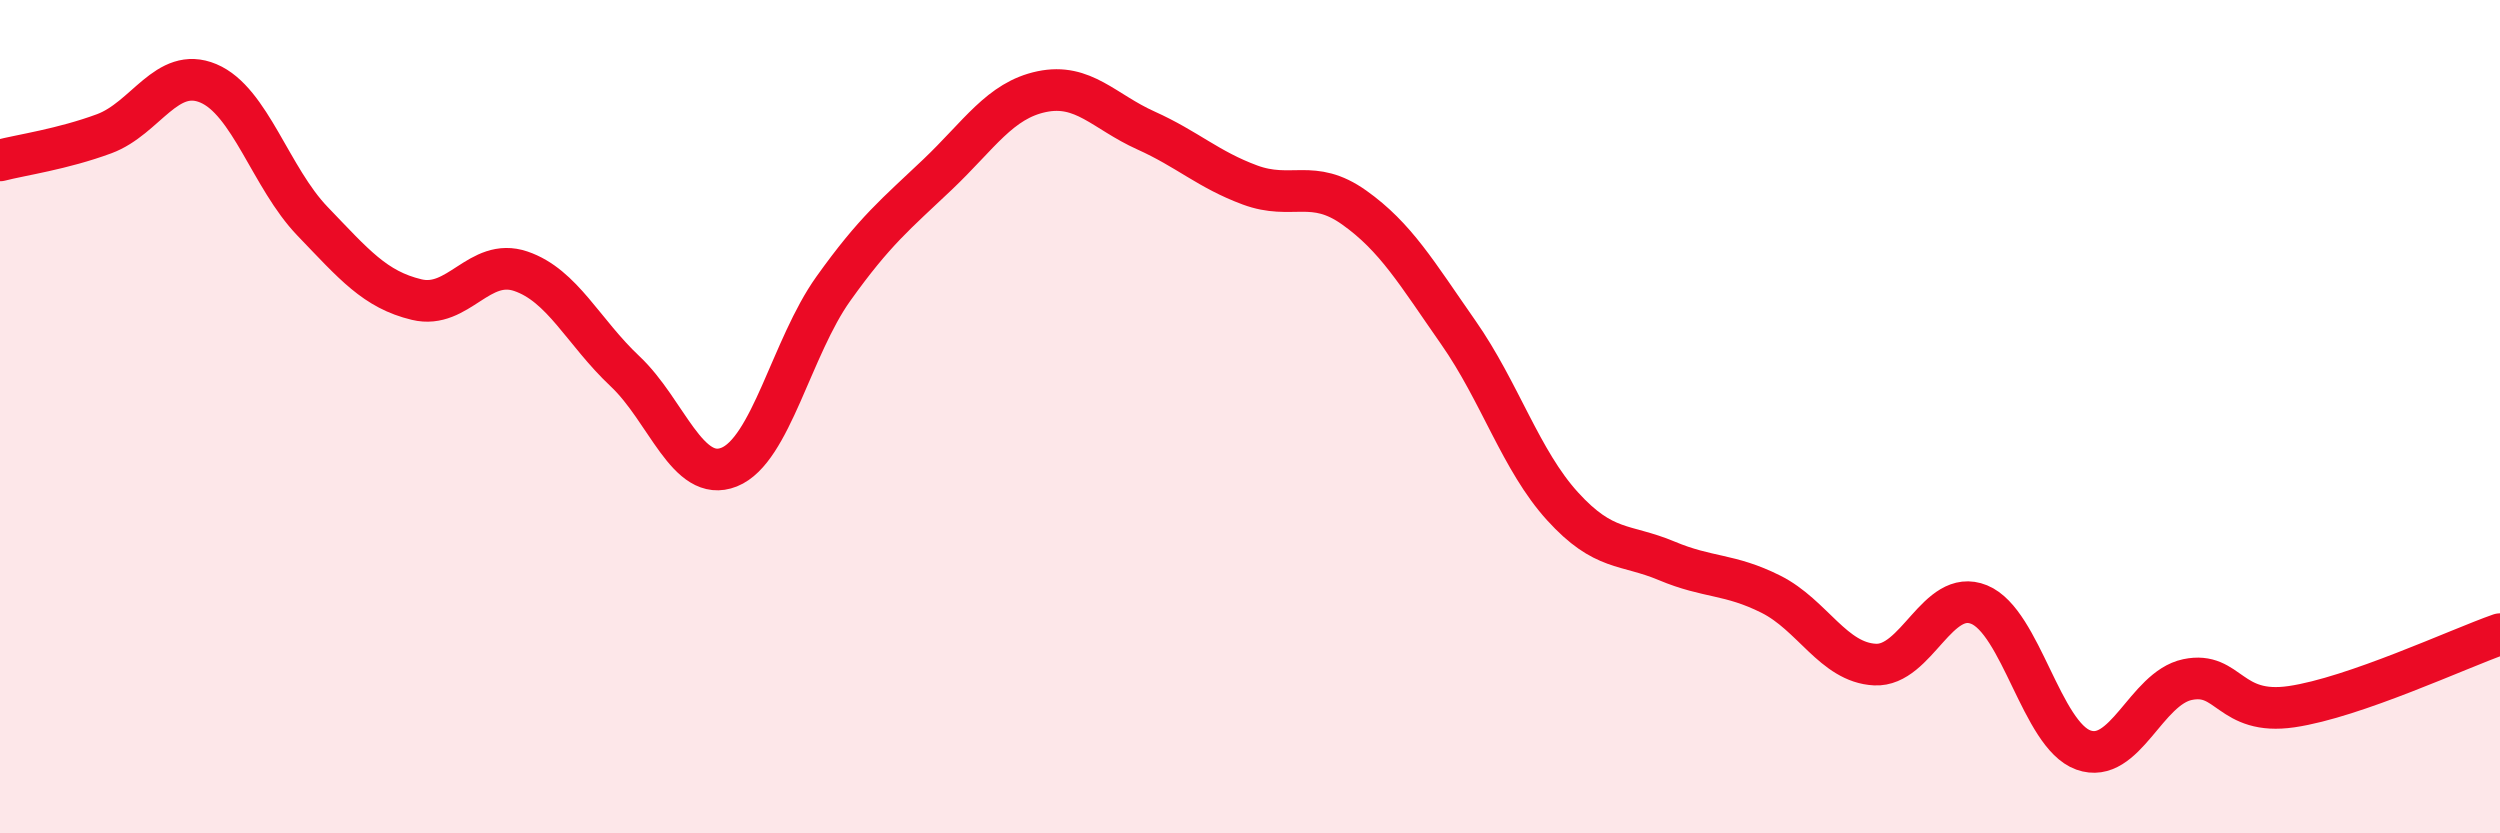 
    <svg width="60" height="20" viewBox="0 0 60 20" xmlns="http://www.w3.org/2000/svg">
      <path
        d="M 0,3.85 C 0.5,3.72 1.5,3.58 2.5,3.21 C 3.5,2.84 4,1.58 5,2 C 6,2.42 6.5,4.27 7.5,5.31 C 8.5,6.35 9,6.95 10,7.19 C 11,7.43 11.5,6.17 12.5,6.51 C 13.5,6.85 14,7.97 15,8.91 C 16,9.85 16.5,11.61 17.5,11.21 C 18.5,10.81 19,8.33 20,6.93 C 21,5.53 21.5,5.14 22.5,4.19 C 23.5,3.24 24,2.41 25,2.2 C 26,1.99 26.5,2.68 27.5,3.13 C 28.5,3.58 29,4.07 30,4.44 C 31,4.81 31.5,4.27 32.5,4.98 C 33.5,5.69 34,6.55 35,7.98 C 36,9.41 36.5,11.05 37.5,12.15 C 38.5,13.25 39,13.04 40,13.46 C 41,13.88 41.5,13.76 42.5,14.26 C 43.5,14.76 44,15.9 45,15.95 C 46,16 46.5,14.1 47.5,14.51 C 48.5,14.92 49,17.64 50,18 C 51,18.36 51.5,16.52 52.5,16.31 C 53.5,16.1 53.5,17.18 55,16.96 C 56.5,16.74 59,15.57 60,15.22L60 20L0 20Z"
        fill="#EB0A25"
        opacity="0.1"
        stroke-linecap="round"
        stroke-linejoin="round"
      />
      <path
        d="M 0,3.85 C 0.5,3.72 1.5,3.58 2.5,3.21 C 3.5,2.84 4,1.58 5,2 C 6,2.42 6.5,4.27 7.5,5.31 C 8.5,6.35 9,6.95 10,7.19 C 11,7.43 11.5,6.17 12.5,6.51 C 13.5,6.85 14,7.97 15,8.91 C 16,9.85 16.5,11.61 17.5,11.21 C 18.5,10.81 19,8.33 20,6.93 C 21,5.53 21.5,5.14 22.5,4.19 C 23.5,3.24 24,2.41 25,2.2 C 26,1.99 26.5,2.68 27.5,3.13 C 28.5,3.58 29,4.07 30,4.44 C 31,4.81 31.5,4.27 32.5,4.98 C 33.5,5.69 34,6.55 35,7.98 C 36,9.41 36.5,11.05 37.5,12.15 C 38.5,13.25 39,13.04 40,13.46 C 41,13.88 41.5,13.76 42.5,14.26 C 43.5,14.76 44,15.9 45,15.95 C 46,16 46.5,14.1 47.5,14.51 C 48.5,14.92 49,17.64 50,18 C 51,18.36 51.5,16.52 52.5,16.31 C 53.5,16.1 53.5,17.18 55,16.96 C 56.5,16.74 59,15.57 60,15.22"
        stroke="#EB0A25"
        stroke-width="1"
        fill="none"
        stroke-linecap="round"
        stroke-linejoin="round"
      />
    </svg>
  